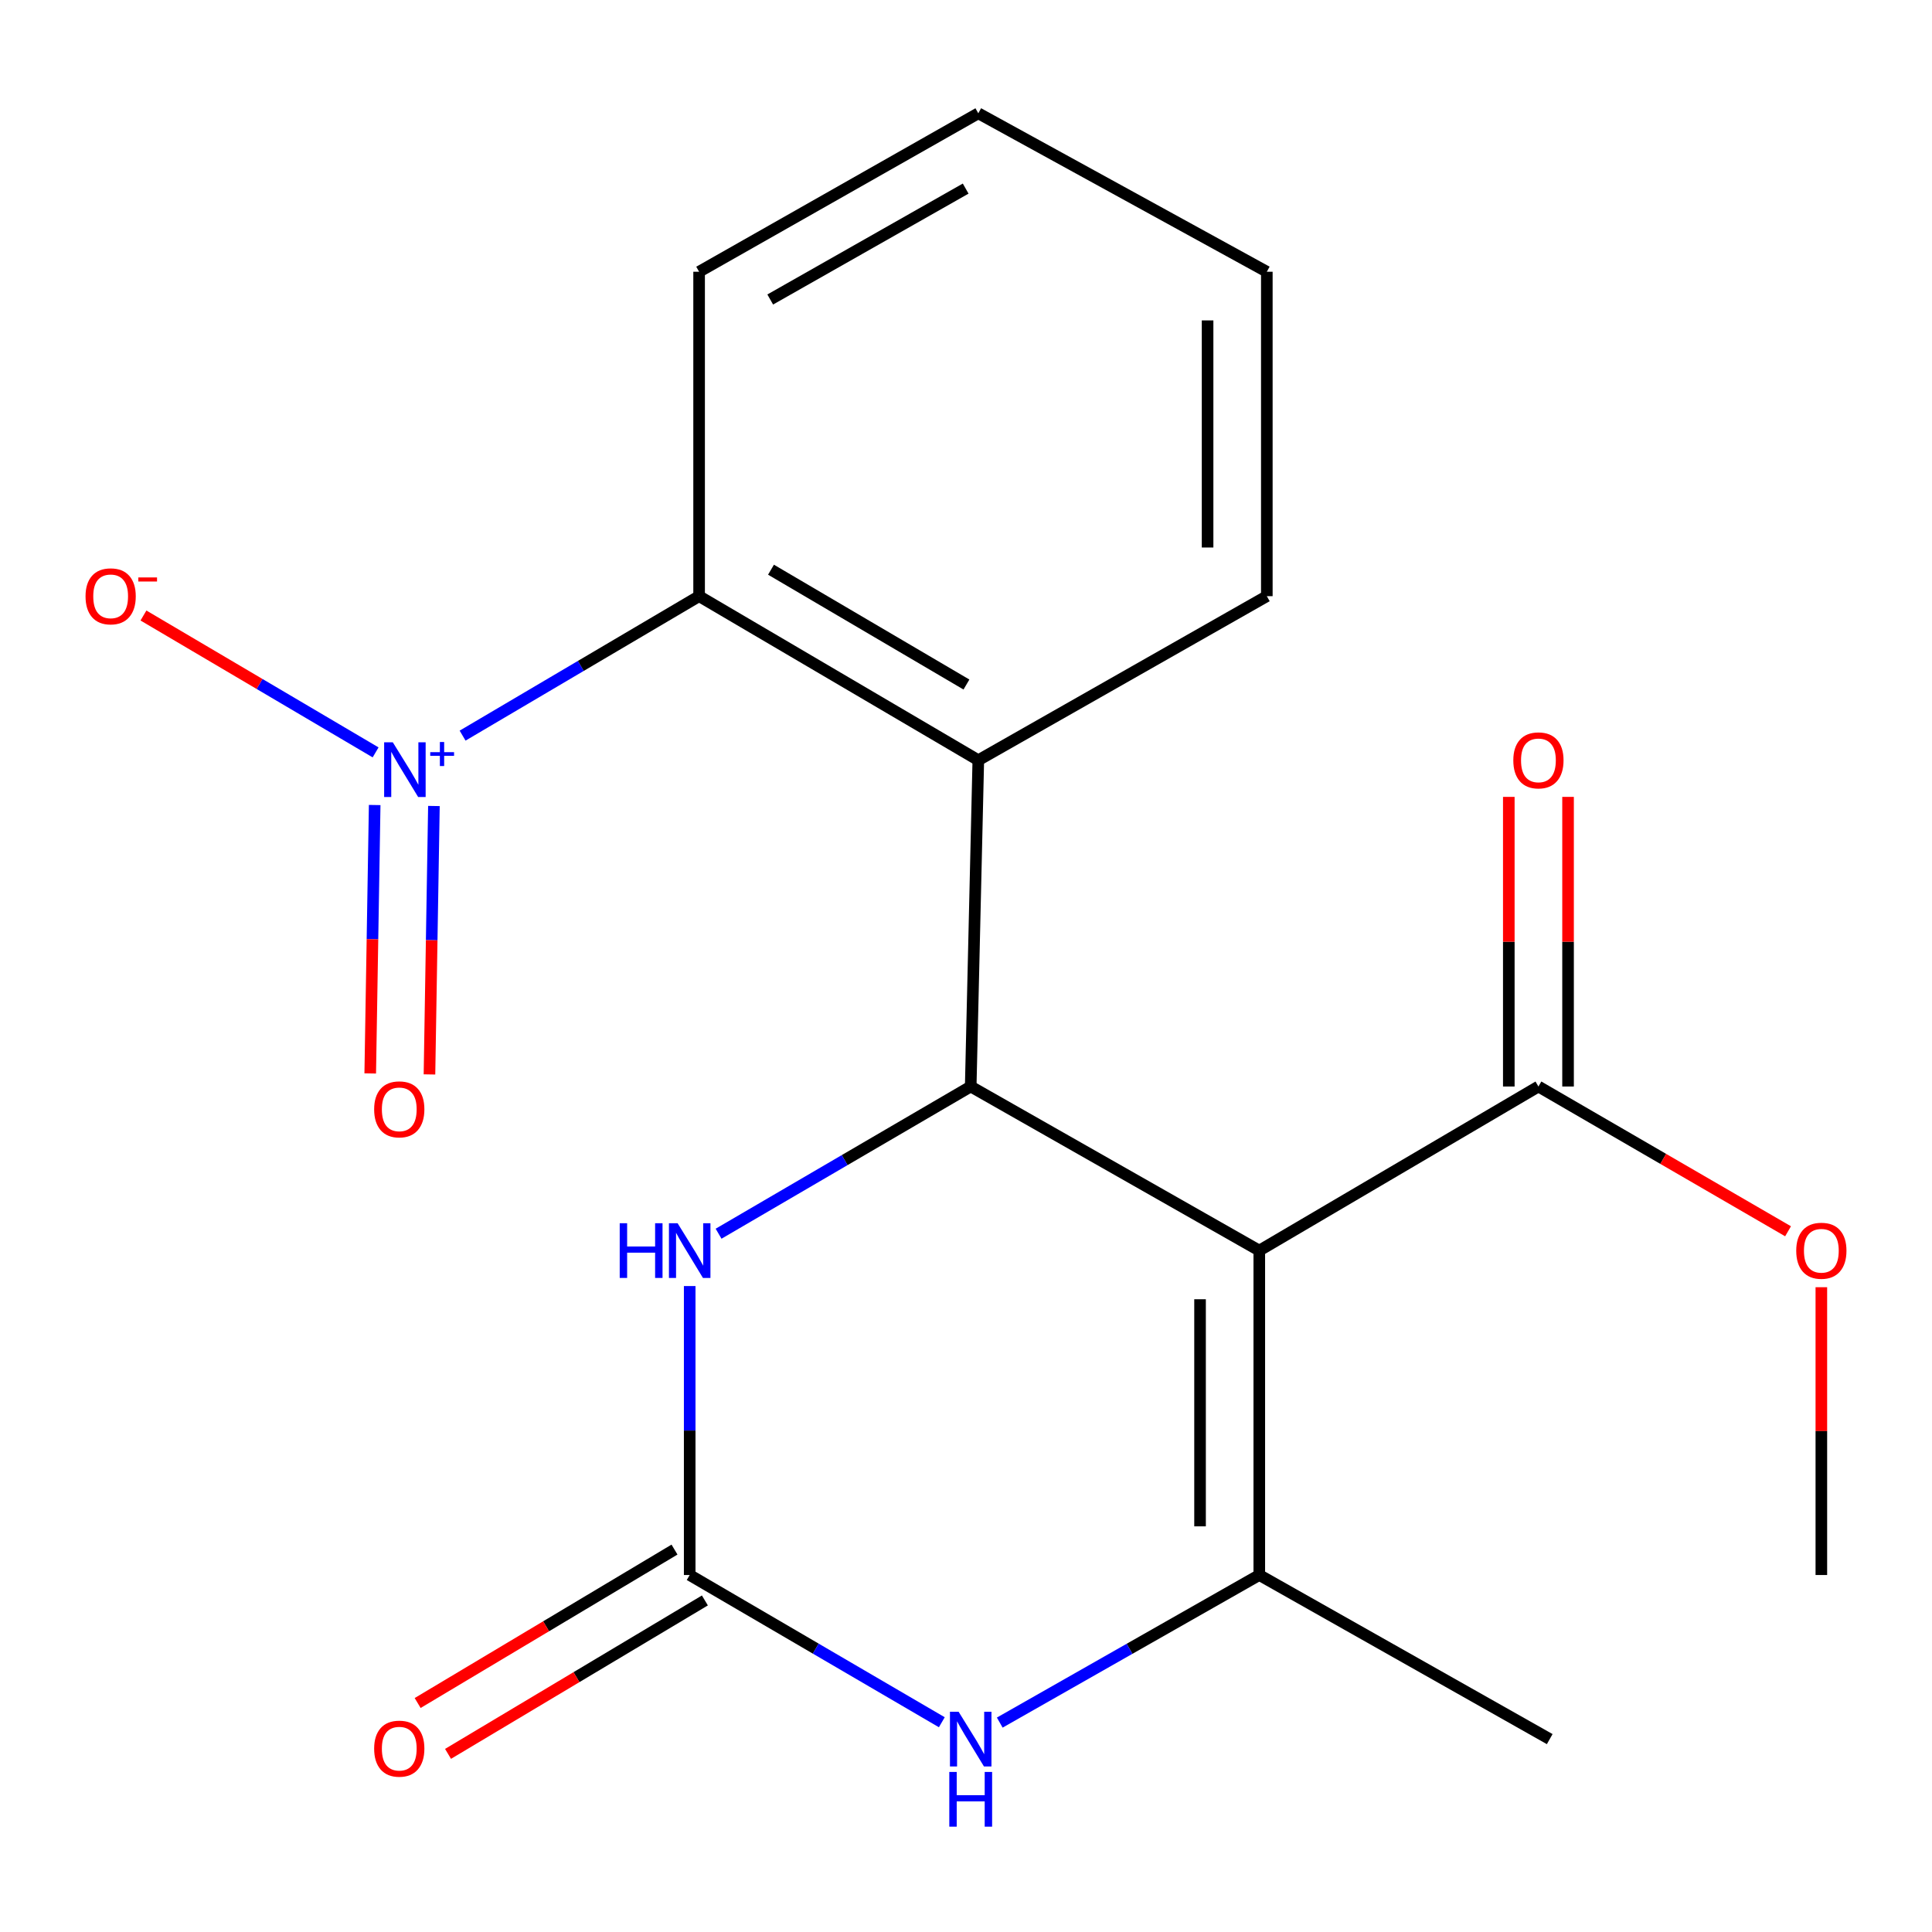 <?xml version='1.0' encoding='iso-8859-1'?>
<svg version='1.1' baseProfile='full'
              xmlns='http://www.w3.org/2000/svg'
                      xmlns:rdkit='http://www.rdkit.org/xml'
                      xmlns:xlink='http://www.w3.org/1999/xlink'
                  xml:space='preserve'
width='1000px' height='1000px' viewBox='0 0 1000 1000'>
<!-- END OF HEADER -->
<rect style='opacity:1.0;fill:#FFFFFF;stroke:none' width='1000' height='1000' x='0' y='0'> </rect>
<path class='bond-0' d='M 651.806,647.301 L 502.436,562.377' style='fill:none;fill-rule:evenodd;stroke:#000000;stroke-width:6px;stroke-linecap:butt;stroke-linejoin:miter;stroke-opacity:1' />
<path class='bond-1' d='M 651.806,647.301 L 651.806,815.223' style='fill:none;fill-rule:evenodd;stroke:#000000;stroke-width:6px;stroke-linecap:butt;stroke-linejoin:miter;stroke-opacity:1' />
<path class='bond-1' d='M 621.142,672.489 L 621.142,790.035' style='fill:none;fill-rule:evenodd;stroke:#000000;stroke-width:6px;stroke-linecap:butt;stroke-linejoin:miter;stroke-opacity:1' />
<path class='bond-8' d='M 651.806,647.301 L 796.287,562.377' style='fill:none;fill-rule:evenodd;stroke:#000000;stroke-width:6px;stroke-linecap:butt;stroke-linejoin:miter;stroke-opacity:1' />
<path class='bond-4' d='M 502.436,562.377 L 506.371,393.484' style='fill:none;fill-rule:evenodd;stroke:#000000;stroke-width:6px;stroke-linecap:butt;stroke-linejoin:miter;stroke-opacity:1' />
<path class='bond-6' d='M 502.436,562.377 L 437.185,600.474' style='fill:none;fill-rule:evenodd;stroke:#000000;stroke-width:6px;stroke-linecap:butt;stroke-linejoin:miter;stroke-opacity:1' />
<path class='bond-6' d='M 437.185,600.474 L 371.935,638.572' style='fill:none;fill-rule:evenodd;stroke:#0000FF;stroke-width:6px;stroke-linecap:butt;stroke-linejoin:miter;stroke-opacity:1' />
<path class='bond-5' d='M 651.806,815.223 L 584.639,853.418' style='fill:none;fill-rule:evenodd;stroke:#000000;stroke-width:6px;stroke-linecap:butt;stroke-linejoin:miter;stroke-opacity:1' />
<path class='bond-5' d='M 584.639,853.418 L 517.472,891.613' style='fill:none;fill-rule:evenodd;stroke:#0000FF;stroke-width:6px;stroke-linecap:butt;stroke-linejoin:miter;stroke-opacity:1' />
<path class='bond-14' d='M 651.806,815.223 L 802.131,900.164' style='fill:none;fill-rule:evenodd;stroke:#000000;stroke-width:6px;stroke-linecap:butt;stroke-linejoin:miter;stroke-opacity:1' />
<path class='bond-2' d='M 239.437,380.763 L 300.647,344.67' style='fill:none;fill-rule:evenodd;stroke:#0000FF;stroke-width:6px;stroke-linecap:butt;stroke-linejoin:miter;stroke-opacity:1' />
<path class='bond-2' d='M 300.647,344.67 L 361.856,308.577' style='fill:none;fill-rule:evenodd;stroke:#000000;stroke-width:6px;stroke-linecap:butt;stroke-linejoin:miter;stroke-opacity:1' />
<path class='bond-9' d='M 194.413,389.435 L 134.333,354.012' style='fill:none;fill-rule:evenodd;stroke:#0000FF;stroke-width:6px;stroke-linecap:butt;stroke-linejoin:miter;stroke-opacity:1' />
<path class='bond-9' d='M 134.333,354.012 L 74.253,318.588' style='fill:none;fill-rule:evenodd;stroke:#FF0000;stroke-width:6px;stroke-linecap:butt;stroke-linejoin:miter;stroke-opacity:1' />
<path class='bond-10' d='M 193.935,416.673 L 192.784,486.142' style='fill:none;fill-rule:evenodd;stroke:#0000FF;stroke-width:6px;stroke-linecap:butt;stroke-linejoin:miter;stroke-opacity:1' />
<path class='bond-10' d='M 192.784,486.142 L 191.632,555.61' style='fill:none;fill-rule:evenodd;stroke:#FF0000;stroke-width:6px;stroke-linecap:butt;stroke-linejoin:miter;stroke-opacity:1' />
<path class='bond-10' d='M 224.596,417.181 L 223.444,486.65' style='fill:none;fill-rule:evenodd;stroke:#0000FF;stroke-width:6px;stroke-linecap:butt;stroke-linejoin:miter;stroke-opacity:1' />
<path class='bond-10' d='M 223.444,486.65 L 222.292,556.119' style='fill:none;fill-rule:evenodd;stroke:#FF0000;stroke-width:6px;stroke-linecap:butt;stroke-linejoin:miter;stroke-opacity:1' />
<path class='bond-3' d='M 356.984,815.223 L 422.235,853.328' style='fill:none;fill-rule:evenodd;stroke:#000000;stroke-width:6px;stroke-linecap:butt;stroke-linejoin:miter;stroke-opacity:1' />
<path class='bond-3' d='M 422.235,853.328 L 487.485,891.433' style='fill:none;fill-rule:evenodd;stroke:#0000FF;stroke-width:6px;stroke-linecap:butt;stroke-linejoin:miter;stroke-opacity:1' />
<path class='bond-11' d='M 349.121,802.06 L 282.648,841.768' style='fill:none;fill-rule:evenodd;stroke:#000000;stroke-width:6px;stroke-linecap:butt;stroke-linejoin:miter;stroke-opacity:1' />
<path class='bond-11' d='M 282.648,841.768 L 216.175,881.476' style='fill:none;fill-rule:evenodd;stroke:#FF0000;stroke-width:6px;stroke-linecap:butt;stroke-linejoin:miter;stroke-opacity:1' />
<path class='bond-11' d='M 364.847,828.386 L 298.373,868.093' style='fill:none;fill-rule:evenodd;stroke:#000000;stroke-width:6px;stroke-linecap:butt;stroke-linejoin:miter;stroke-opacity:1' />
<path class='bond-11' d='M 298.373,868.093 L 231.9,907.801' style='fill:none;fill-rule:evenodd;stroke:#FF0000;stroke-width:6px;stroke-linecap:butt;stroke-linejoin:miter;stroke-opacity:1' />
<path class='bond-20' d='M 356.984,815.223 L 356.984,740.441' style='fill:none;fill-rule:evenodd;stroke:#000000;stroke-width:6px;stroke-linecap:butt;stroke-linejoin:miter;stroke-opacity:1' />
<path class='bond-20' d='M 356.984,740.441 L 356.984,665.659' style='fill:none;fill-rule:evenodd;stroke:#0000FF;stroke-width:6px;stroke-linecap:butt;stroke-linejoin:miter;stroke-opacity:1' />
<path class='bond-7' d='M 506.371,393.484 L 361.856,308.577' style='fill:none;fill-rule:evenodd;stroke:#000000;stroke-width:6px;stroke-linecap:butt;stroke-linejoin:miter;stroke-opacity:1' />
<path class='bond-7' d='M 500.228,354.309 L 399.067,294.874' style='fill:none;fill-rule:evenodd;stroke:#000000;stroke-width:6px;stroke-linecap:butt;stroke-linejoin:miter;stroke-opacity:1' />
<path class='bond-15' d='M 506.371,393.484 L 655.708,308.577' style='fill:none;fill-rule:evenodd;stroke:#000000;stroke-width:6px;stroke-linecap:butt;stroke-linejoin:miter;stroke-opacity:1' />
<path class='bond-16' d='M 361.856,308.577 L 361.856,140.655' style='fill:none;fill-rule:evenodd;stroke:#000000;stroke-width:6px;stroke-linecap:butt;stroke-linejoin:miter;stroke-opacity:1' />
<path class='bond-12' d='M 811.62,562.377 L 811.62,487.422' style='fill:none;fill-rule:evenodd;stroke:#000000;stroke-width:6px;stroke-linecap:butt;stroke-linejoin:miter;stroke-opacity:1' />
<path class='bond-12' d='M 811.62,487.422 L 811.62,412.466' style='fill:none;fill-rule:evenodd;stroke:#FF0000;stroke-width:6px;stroke-linecap:butt;stroke-linejoin:miter;stroke-opacity:1' />
<path class='bond-12' d='M 780.955,562.377 L 780.955,487.422' style='fill:none;fill-rule:evenodd;stroke:#000000;stroke-width:6px;stroke-linecap:butt;stroke-linejoin:miter;stroke-opacity:1' />
<path class='bond-12' d='M 780.955,487.422 L 780.955,412.466' style='fill:none;fill-rule:evenodd;stroke:#FF0000;stroke-width:6px;stroke-linecap:butt;stroke-linejoin:miter;stroke-opacity:1' />
<path class='bond-13' d='M 796.287,562.377 L 860.891,599.842' style='fill:none;fill-rule:evenodd;stroke:#000000;stroke-width:6px;stroke-linecap:butt;stroke-linejoin:miter;stroke-opacity:1' />
<path class='bond-13' d='M 860.891,599.842 L 925.495,637.307' style='fill:none;fill-rule:evenodd;stroke:#FF0000;stroke-width:6px;stroke-linecap:butt;stroke-linejoin:miter;stroke-opacity:1' />
<path class='bond-17' d='M 942.727,666.259 L 942.727,740.741' style='fill:none;fill-rule:evenodd;stroke:#FF0000;stroke-width:6px;stroke-linecap:butt;stroke-linejoin:miter;stroke-opacity:1' />
<path class='bond-17' d='M 942.727,740.741 L 942.727,815.223' style='fill:none;fill-rule:evenodd;stroke:#000000;stroke-width:6px;stroke-linecap:butt;stroke-linejoin:miter;stroke-opacity:1' />
<path class='bond-18' d='M 655.708,308.577 L 655.708,140.655' style='fill:none;fill-rule:evenodd;stroke:#000000;stroke-width:6px;stroke-linecap:butt;stroke-linejoin:miter;stroke-opacity:1' />
<path class='bond-18' d='M 625.043,283.389 L 625.043,165.843' style='fill:none;fill-rule:evenodd;stroke:#000000;stroke-width:6px;stroke-linecap:butt;stroke-linejoin:miter;stroke-opacity:1' />
<path class='bond-21' d='M 361.856,140.655 L 506.371,58.644' style='fill:none;fill-rule:evenodd;stroke:#000000;stroke-width:6px;stroke-linecap:butt;stroke-linejoin:miter;stroke-opacity:1' />
<path class='bond-21' d='M 398.668,155.023 L 499.829,97.615' style='fill:none;fill-rule:evenodd;stroke:#000000;stroke-width:6px;stroke-linecap:butt;stroke-linejoin:miter;stroke-opacity:1' />
<path class='bond-19' d='M 655.708,140.655 L 506.371,58.644' style='fill:none;fill-rule:evenodd;stroke:#000000;stroke-width:6px;stroke-linecap:butt;stroke-linejoin:miter;stroke-opacity:1' />
<path  class='atom-3' d='M 203.313 384.213
L 212.593 399.213
Q 213.513 400.693, 214.993 403.373
Q 216.473 406.053, 216.553 406.213
L 216.553 384.213
L 220.313 384.213
L 220.313 412.533
L 216.433 412.533
L 206.473 396.133
Q 205.313 394.213, 204.073 392.013
Q 202.873 389.813, 202.513 389.133
L 202.513 412.533
L 198.833 412.533
L 198.833 384.213
L 203.313 384.213
' fill='#0000FF'/>
<path  class='atom-3' d='M 222.689 389.318
L 227.679 389.318
L 227.679 384.064
L 229.896 384.064
L 229.896 389.318
L 235.018 389.318
L 235.018 391.219
L 229.896 391.219
L 229.896 396.499
L 227.679 396.499
L 227.679 391.219
L 222.689 391.219
L 222.689 389.318
' fill='#0000FF'/>
<path  class='atom-6' d='M 496.176 886.004
L 505.456 901.004
Q 506.376 902.484, 507.856 905.164
Q 509.336 907.844, 509.416 908.004
L 509.416 886.004
L 513.176 886.004
L 513.176 914.324
L 509.296 914.324
L 499.336 897.924
Q 498.176 896.004, 496.936 893.804
Q 495.736 891.604, 495.376 890.924
L 495.376 914.324
L 491.696 914.324
L 491.696 886.004
L 496.176 886.004
' fill='#0000FF'/>
<path  class='atom-6' d='M 491.356 917.156
L 495.196 917.156
L 495.196 929.196
L 509.676 929.196
L 509.676 917.156
L 513.516 917.156
L 513.516 945.476
L 509.676 945.476
L 509.676 932.396
L 495.196 932.396
L 495.196 945.476
L 491.356 945.476
L 491.356 917.156
' fill='#0000FF'/>
<path  class='atom-7' d='M 320.764 633.141
L 324.604 633.141
L 324.604 645.181
L 339.084 645.181
L 339.084 633.141
L 342.924 633.141
L 342.924 661.461
L 339.084 661.461
L 339.084 648.381
L 324.604 648.381
L 324.604 661.461
L 320.764 661.461
L 320.764 633.141
' fill='#0000FF'/>
<path  class='atom-7' d='M 350.724 633.141
L 360.004 648.141
Q 360.924 649.621, 362.404 652.301
Q 363.884 654.981, 363.964 655.141
L 363.964 633.141
L 367.724 633.141
L 367.724 661.461
L 363.844 661.461
L 353.884 645.061
Q 352.724 643.141, 351.484 640.941
Q 350.284 638.741, 349.924 638.061
L 349.924 661.461
L 346.244 661.461
L 346.244 633.141
L 350.724 633.141
' fill='#0000FF'/>
<path  class='atom-10' d='M 44.273 308.657
Q 44.273 301.857, 47.633 298.057
Q 50.992 294.257, 57.273 294.257
Q 63.553 294.257, 66.912 298.057
Q 70.272 301.857, 70.272 308.657
Q 70.272 315.537, 66.873 319.457
Q 63.472 323.337, 57.273 323.337
Q 51.032 323.337, 47.633 319.457
Q 44.273 315.577, 44.273 308.657
M 57.273 320.137
Q 61.593 320.137, 63.913 317.257
Q 66.272 314.337, 66.272 308.657
Q 66.272 303.097, 63.913 300.297
Q 61.593 297.457, 57.273 297.457
Q 52.953 297.457, 50.593 300.257
Q 48.273 303.057, 48.273 308.657
Q 48.273 314.377, 50.593 317.257
Q 52.953 320.137, 57.273 320.137
' fill='#FF0000'/>
<path  class='atom-10' d='M 71.593 298.879
L 81.281 298.879
L 81.281 300.991
L 71.593 300.991
L 71.593 298.879
' fill='#FF0000'/>
<path  class='atom-11' d='M 193.66 574.195
Q 193.66 567.395, 197.02 563.595
Q 200.38 559.795, 206.66 559.795
Q 212.94 559.795, 216.3 563.595
Q 219.66 567.395, 219.66 574.195
Q 219.66 581.075, 216.26 584.995
Q 212.86 588.875, 206.66 588.875
Q 200.42 588.875, 197.02 584.995
Q 193.66 581.115, 193.66 574.195
M 206.66 585.675
Q 210.98 585.675, 213.3 582.795
Q 215.66 579.875, 215.66 574.195
Q 215.66 568.635, 213.3 565.835
Q 210.98 562.995, 206.66 562.995
Q 202.34 562.995, 199.98 565.795
Q 197.66 568.595, 197.66 574.195
Q 197.66 579.915, 199.98 582.795
Q 202.34 585.675, 206.66 585.675
' fill='#FF0000'/>
<path  class='atom-12' d='M 193.66 905.099
Q 193.66 898.299, 197.02 894.499
Q 200.38 890.699, 206.66 890.699
Q 212.94 890.699, 216.3 894.499
Q 219.66 898.299, 219.66 905.099
Q 219.66 911.979, 216.26 915.899
Q 212.86 919.779, 206.66 919.779
Q 200.42 919.779, 197.02 915.899
Q 193.66 912.019, 193.66 905.099
M 206.66 916.579
Q 210.98 916.579, 213.3 913.699
Q 215.66 910.779, 215.66 905.099
Q 215.66 899.539, 213.3 896.739
Q 210.98 893.899, 206.66 893.899
Q 202.34 893.899, 199.98 896.699
Q 197.66 899.499, 197.66 905.099
Q 197.66 910.819, 199.98 913.699
Q 202.34 916.579, 206.66 916.579
' fill='#FF0000'/>
<path  class='atom-13' d='M 783.287 393.564
Q 783.287 386.764, 786.647 382.964
Q 790.007 379.164, 796.287 379.164
Q 802.567 379.164, 805.927 382.964
Q 809.287 386.764, 809.287 393.564
Q 809.287 400.444, 805.887 404.364
Q 802.487 408.244, 796.287 408.244
Q 790.047 408.244, 786.647 404.364
Q 783.287 400.484, 783.287 393.564
M 796.287 405.044
Q 800.607 405.044, 802.927 402.164
Q 805.287 399.244, 805.287 393.564
Q 805.287 388.004, 802.927 385.204
Q 800.607 382.364, 796.287 382.364
Q 791.967 382.364, 789.607 385.164
Q 787.287 387.964, 787.287 393.564
Q 787.287 399.284, 789.607 402.164
Q 791.967 405.044, 796.287 405.044
' fill='#FF0000'/>
<path  class='atom-14' d='M 929.727 647.381
Q 929.727 640.581, 933.087 636.781
Q 936.447 632.981, 942.727 632.981
Q 949.007 632.981, 952.367 636.781
Q 955.727 640.581, 955.727 647.381
Q 955.727 654.261, 952.327 658.181
Q 948.927 662.061, 942.727 662.061
Q 936.487 662.061, 933.087 658.181
Q 929.727 654.301, 929.727 647.381
M 942.727 658.861
Q 947.047 658.861, 949.367 655.981
Q 951.727 653.061, 951.727 647.381
Q 951.727 641.821, 949.367 639.021
Q 947.047 636.181, 942.727 636.181
Q 938.407 636.181, 936.047 638.981
Q 933.727 641.781, 933.727 647.381
Q 933.727 653.101, 936.047 655.981
Q 938.407 658.861, 942.727 658.861
' fill='#FF0000'/>
</svg>
